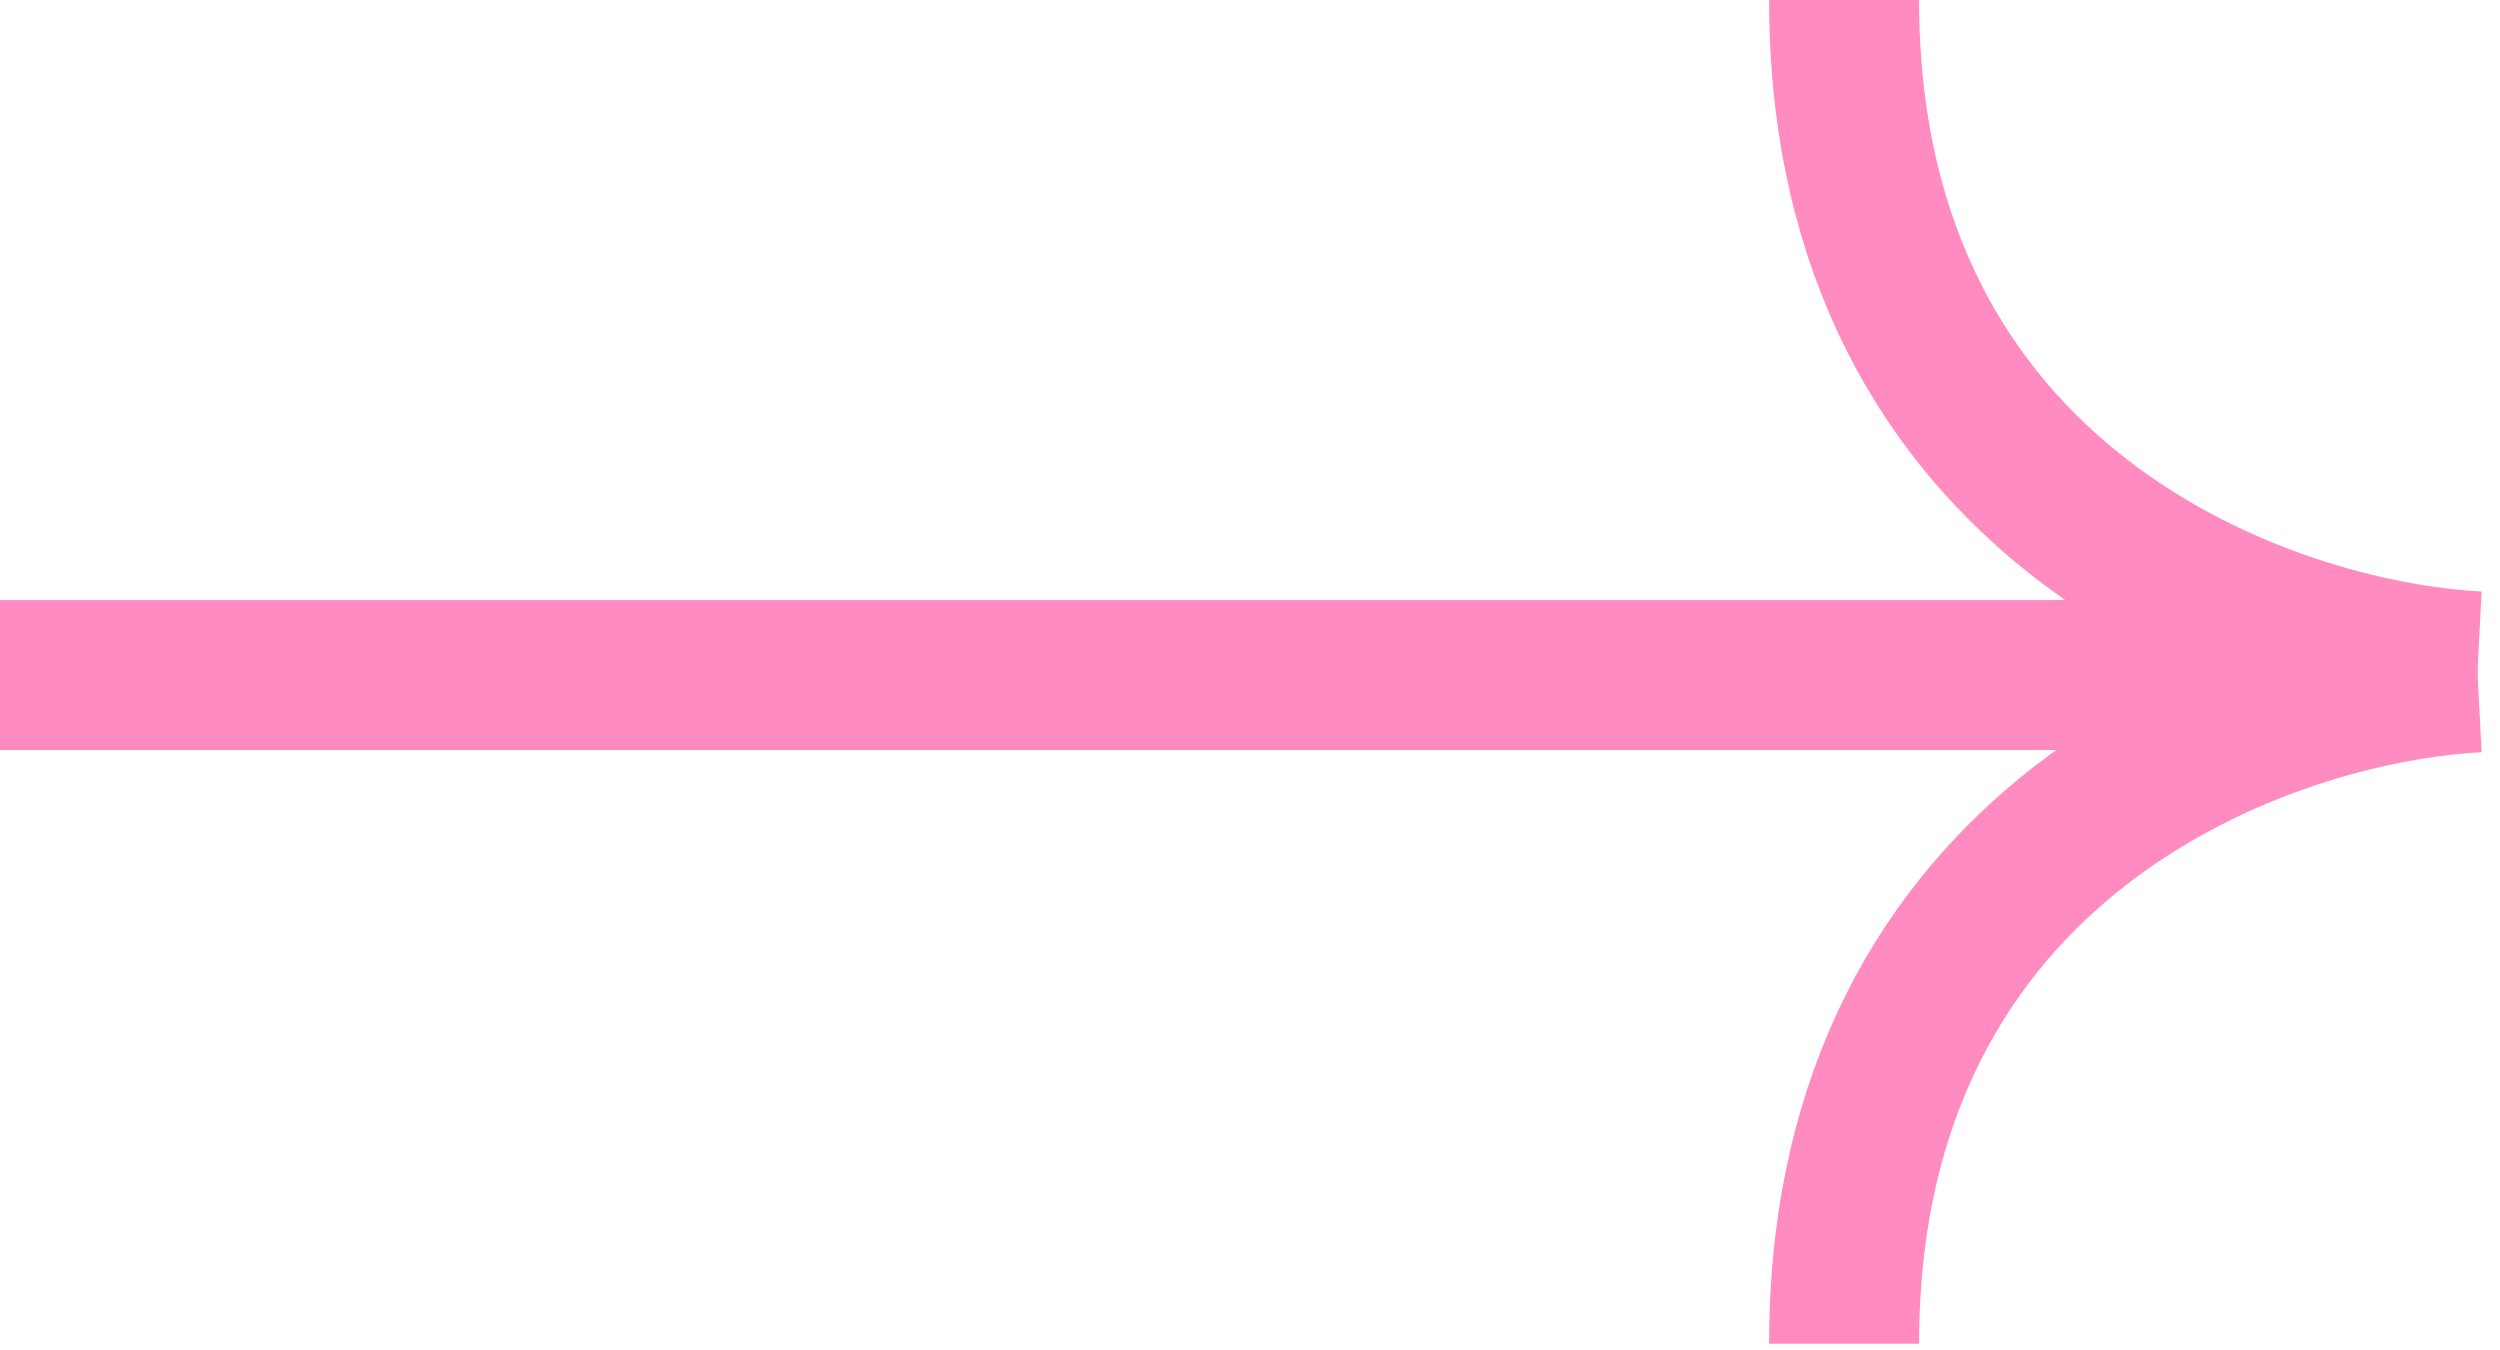 <?xml version="1.0" encoding="UTF-8"?> <svg xmlns="http://www.w3.org/2000/svg" width="50" height="27" viewBox="0 0 50 27" fill="none"> <path d="M49.555 13.328C45.33 13.11 36.882 10.138 36.882 0" stroke="#FF8BC1" stroke-width="3"></path> <path d="M49.555 13.547C45.33 13.765 36.882 16.737 36.882 26.875" stroke="#FF8BC1" stroke-width="3"></path> <line x1="1.31134e-07" y1="13.501" x2="49" y2="13.501" stroke="#FF8BC1" stroke-width="3"></line> </svg> 